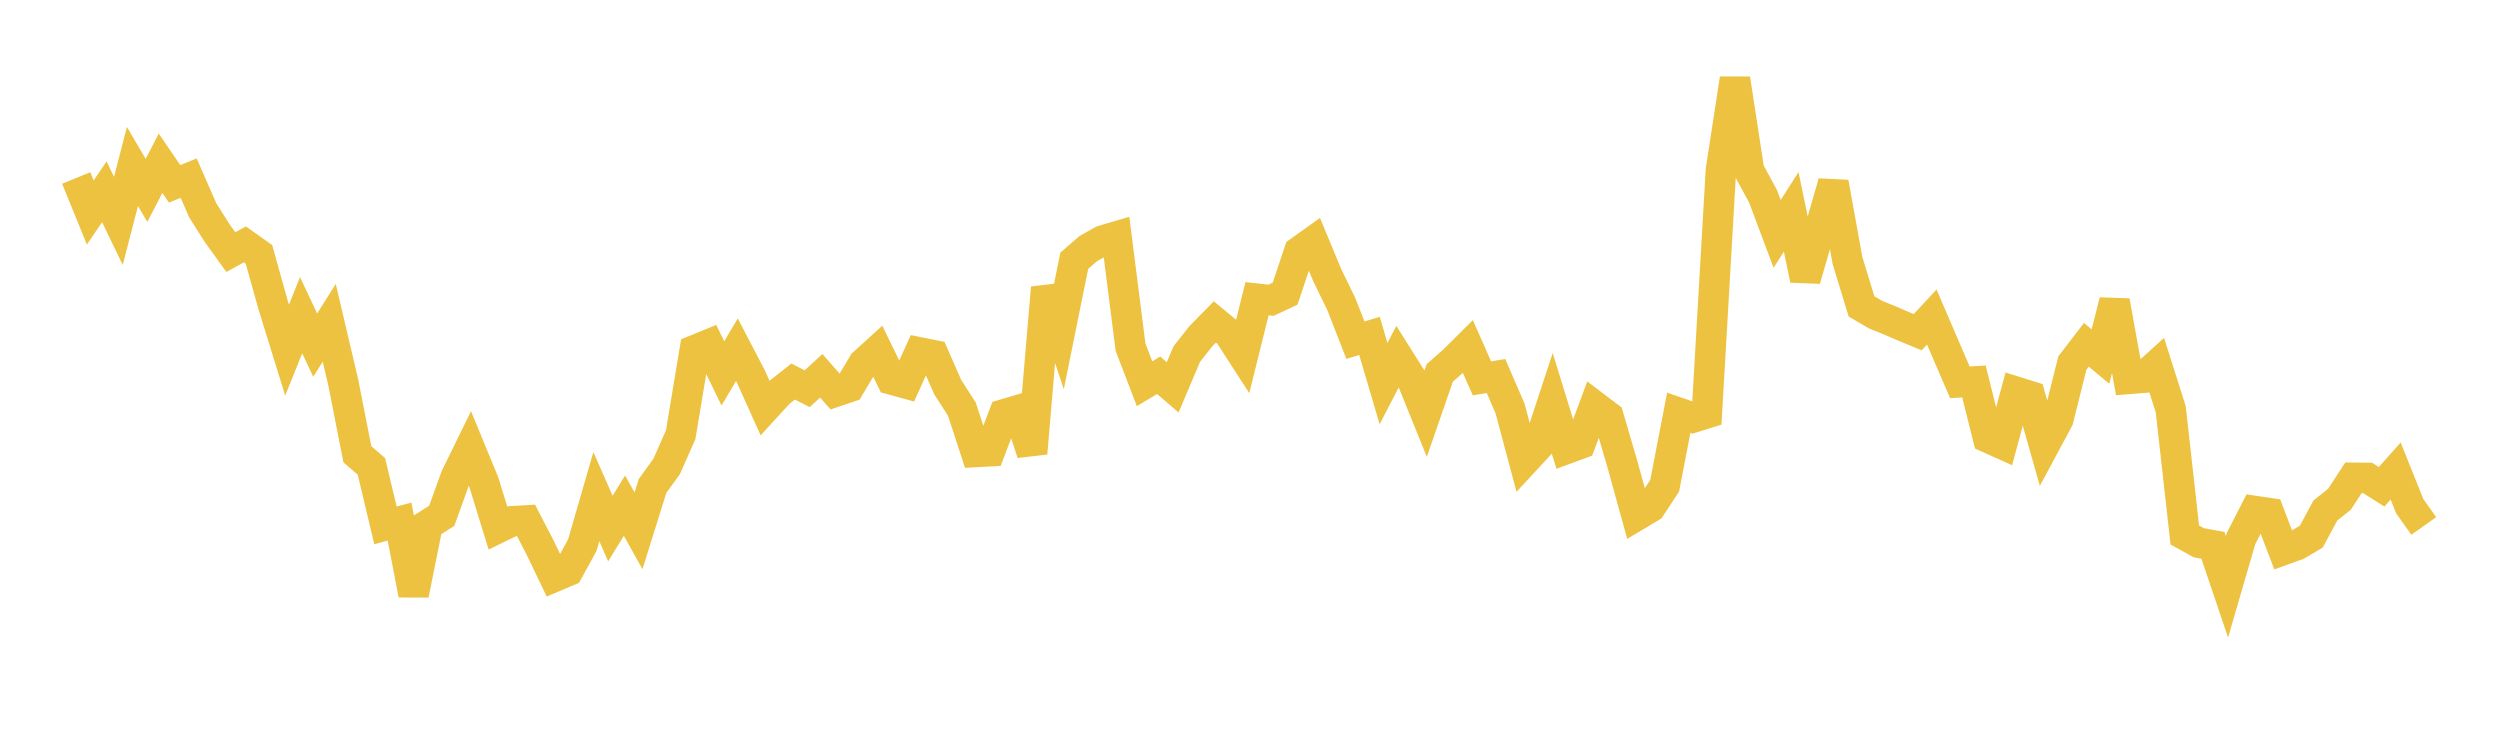 <svg width="164" height="48" xmlns="http://www.w3.org/2000/svg" xmlns:xlink="http://www.w3.org/1999/xlink"><path fill="none" stroke="rgb(237,194,64)" stroke-width="2" d="M5,11.675L5.922,13.937L6.844,12.582L7.766,14.49L8.689,10.92L9.611,12.491L10.533,10.709L11.455,12.06L12.377,11.685L13.299,13.796L14.222,15.259L15.144,16.539L16.066,16.031L16.988,16.687L17.91,19.989L18.832,22.967L19.754,20.678L20.677,22.639L21.599,21.178L22.521,25.103L23.443,29.8L24.365,30.594L25.287,34.465L26.21,34.215L27.132,39.005L28.054,34.422L28.976,33.84L29.898,31.289L30.82,29.407L31.743,31.647L32.665,34.641L33.587,34.193L34.509,34.141L35.431,35.92L36.353,37.84L37.275,37.45L38.198,35.765L39.12,32.578L40.042,34.673L40.964,33.169L41.886,34.821L42.808,31.877L43.731,30.601L44.653,28.517L45.575,22.972L46.497,22.595L47.419,24.494L48.341,22.942L49.263,24.71L50.186,26.765L51.108,25.758L52.03,25.029L52.952,25.502L53.874,24.652L54.796,25.7L55.719,25.388L56.641,23.84L57.563,23.003L58.485,24.897L59.407,25.15L60.329,23.119L61.251,23.304L62.174,25.403L63.096,26.832L64.018,29.651L64.94,29.602L65.862,27.18L66.784,26.907L67.707,29.734L68.629,18.875L69.551,21.655L70.473,17.102L71.395,16.305L72.317,15.786L73.24,15.512L74.162,22.774L75.084,25.173L76.006,24.617L76.928,25.408L77.85,23.232L78.772,22.061L79.695,21.121L80.617,21.882L81.539,23.308L82.461,19.595L83.383,19.695L84.305,19.262L85.228,16.497L86.15,15.839L87.072,18.062L87.994,19.956L88.916,22.316L89.838,22.034L90.76,25.164L91.683,23.386L92.605,24.847L93.527,27.125L94.449,24.462L95.371,23.651L96.293,22.734L97.216,24.821L98.138,24.666L99.06,26.799L99.982,30.253L100.904,29.258L101.826,26.454L102.749,29.45L103.671,29.11L104.593,26.631L105.515,27.328L106.437,30.475L107.359,33.819L108.281,33.269L109.204,31.863L110.126,27.078L111.048,27.396L111.97,27.108L112.892,11.172L113.814,5.167L114.737,11.18L115.659,12.883L116.581,15.343L117.503,13.899L118.425,18.345L119.347,15.16L120.269,11.973L121.192,17.075L122.114,20.098L123.036,20.64L123.958,21.012L124.88,21.413L125.802,21.793L126.725,20.797L127.647,22.945L128.569,25.081L129.491,25.025L130.413,28.712L131.335,29.127L132.257,25.7L133.18,25.989L134.102,29.226L135.024,27.51L135.946,23.816L136.868,22.619L137.79,23.389L138.713,19.748L139.635,24.858L140.557,24.782L141.479,23.949L142.401,26.851L143.323,35.095L144.246,35.607L145.168,35.773L146.09,38.492L147.012,35.324L147.934,33.524L148.856,33.66L149.778,36.079L150.701,35.747L151.623,35.201L152.545,33.487L153.467,32.754L154.389,31.342L155.311,31.351L156.234,31.933L157.156,30.898L158.078,33.204L159,34.502"></path></svg>